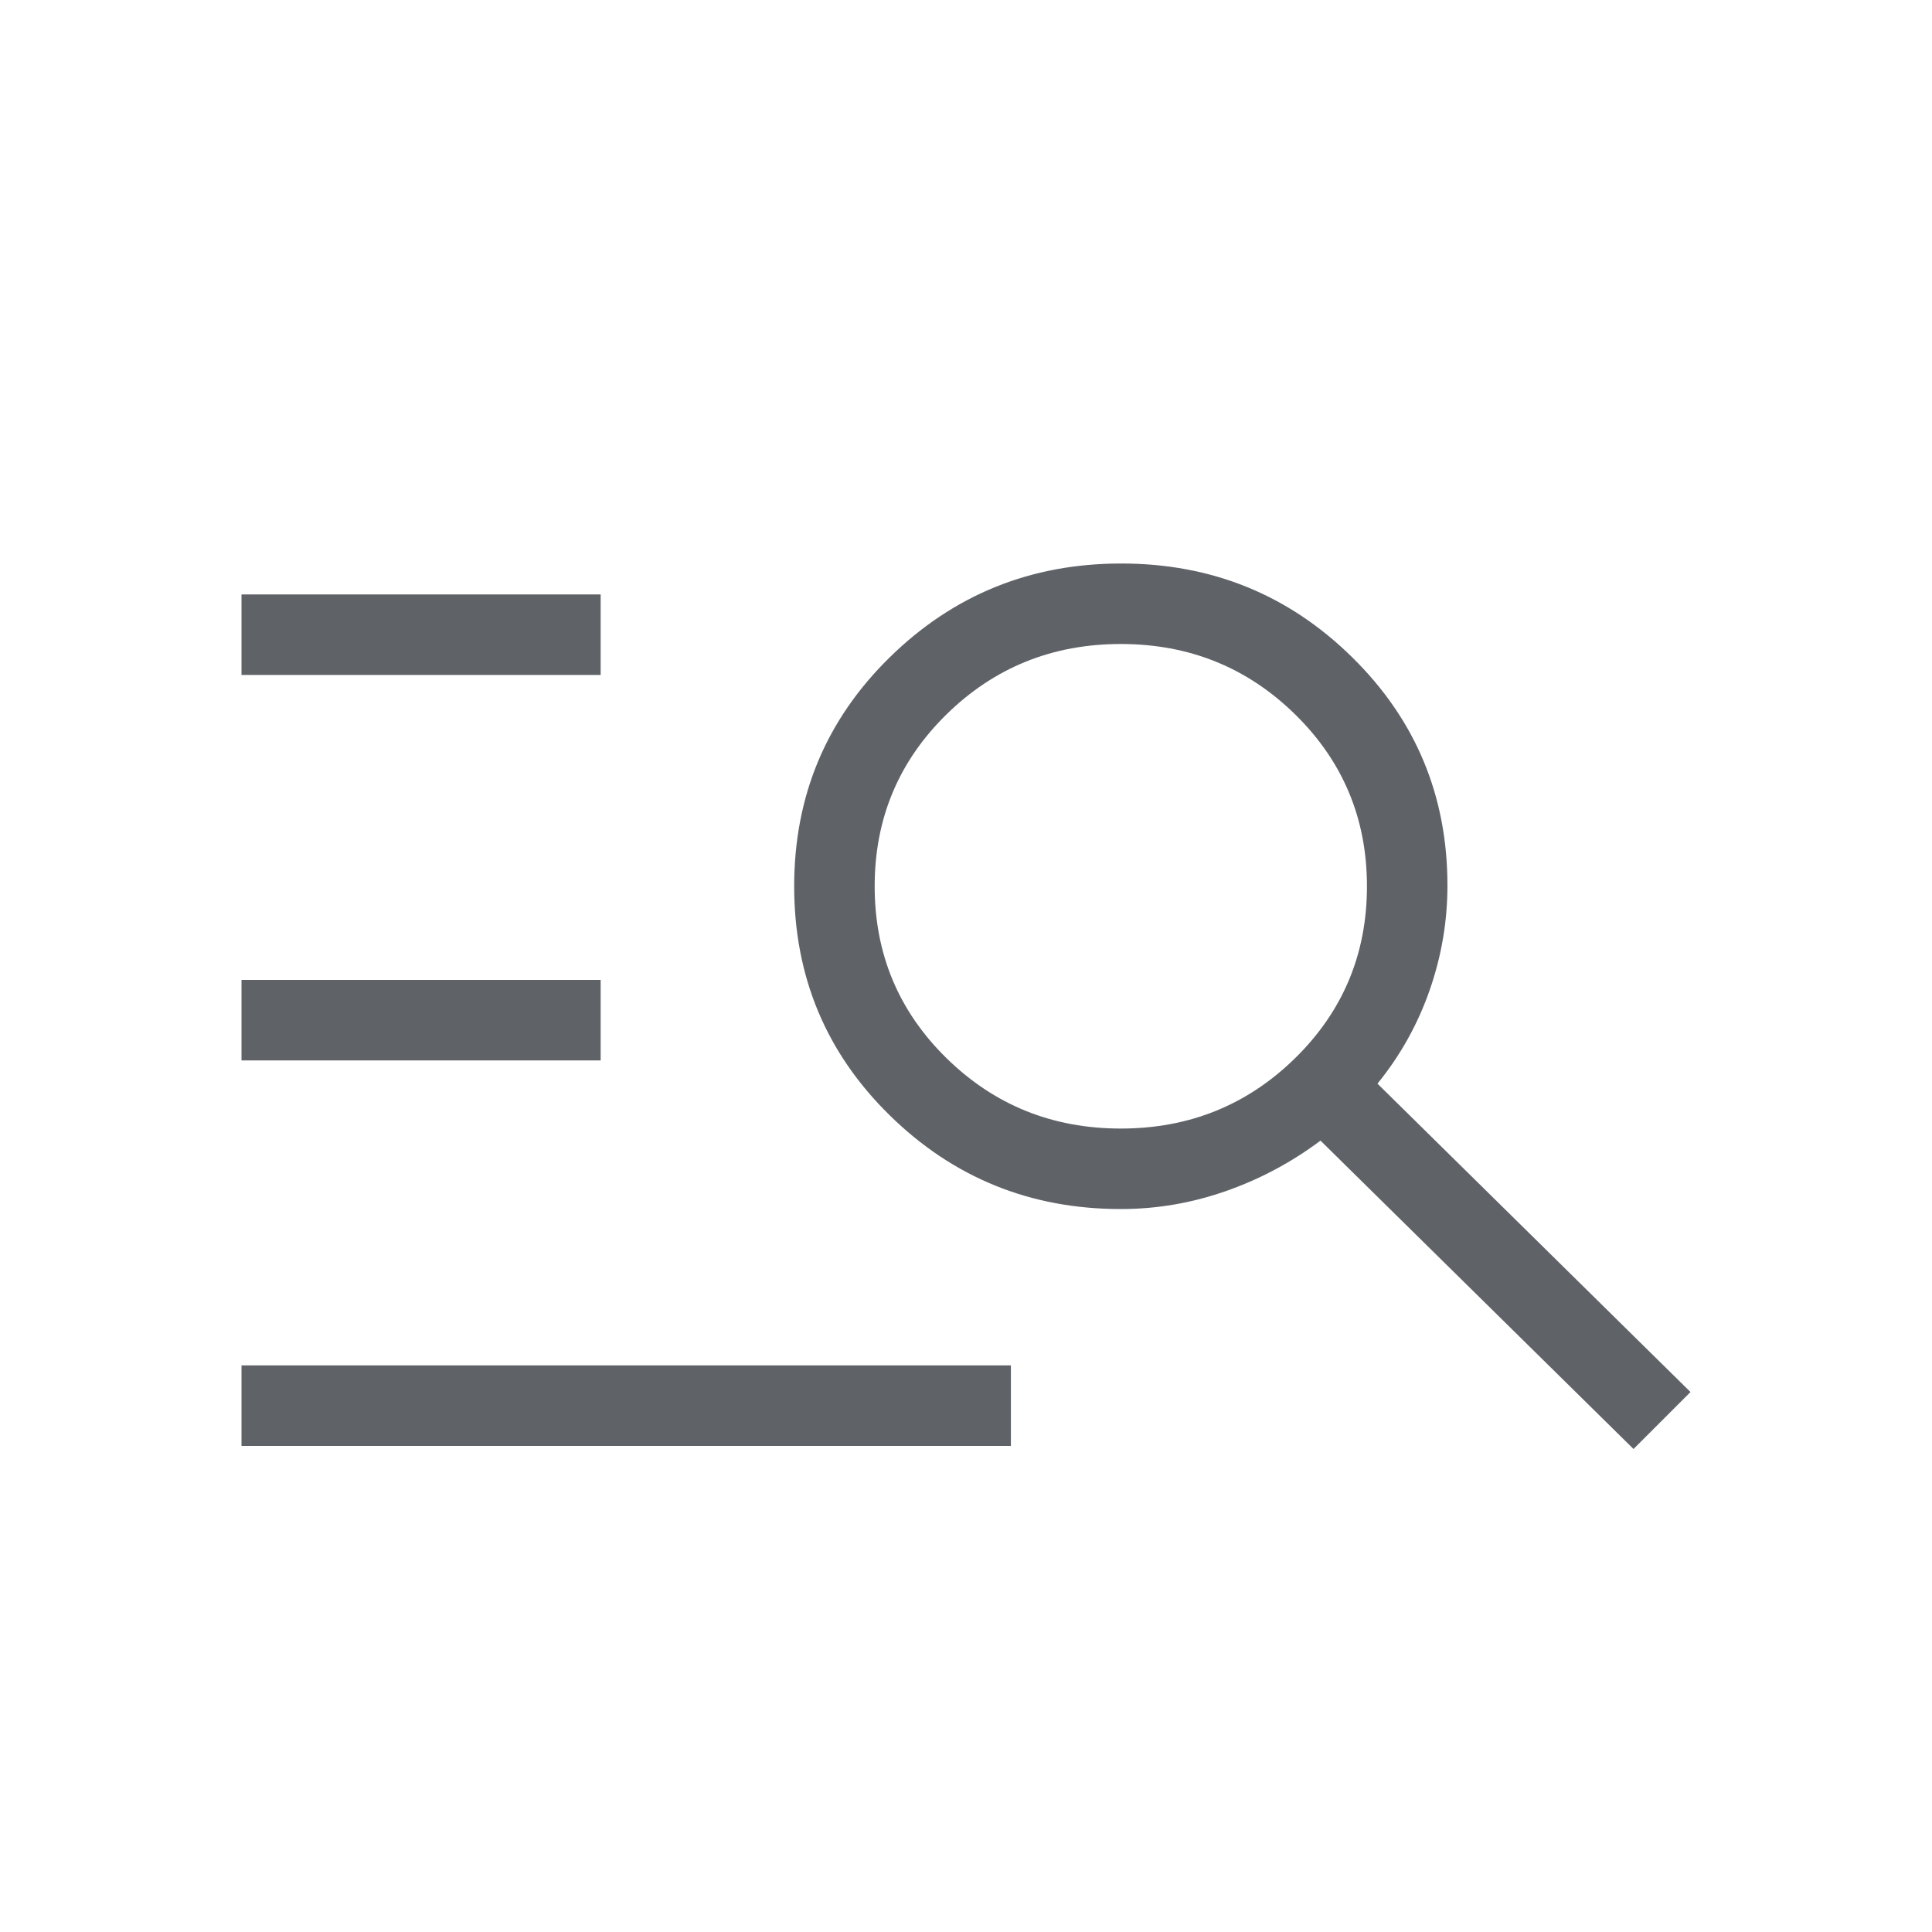 <svg xmlns="http://www.w3.org/2000/svg" height="24px" viewBox="0 -960 960 960" width="24px" fill="#5f6368"><path d="M120-241.54v-40h382.31v40H120Zm0-191.54v-40h178.46v40H120Zm0-191.54v-40h178.46v40H120ZM811.69-240 656.15-393.23q-21.69 16.23-47.11 25.11-25.42 8.89-52.12 8.89-67.35 0-114.83-46.58-47.47-46.57-47.47-113.81 0-67.23 47.52-113.8Q489.67-680 557.11-680q67.43 0 114.77 46.58 47.35 46.57 47.35 113.42 0 26.69-8.88 52.12-8.89 25.42-25.89 46.34L840-268.31 811.69-240ZM556.92-399.23q50.96 0 86.64-35 35.67-35 35.67-85.39 0-50.38-35.67-85.38-35.68-35-86.64-35t-86.63 35q-35.67 35-35.67 85.38 0 50.39 35.67 85.39t86.63 35Z"/></svg>